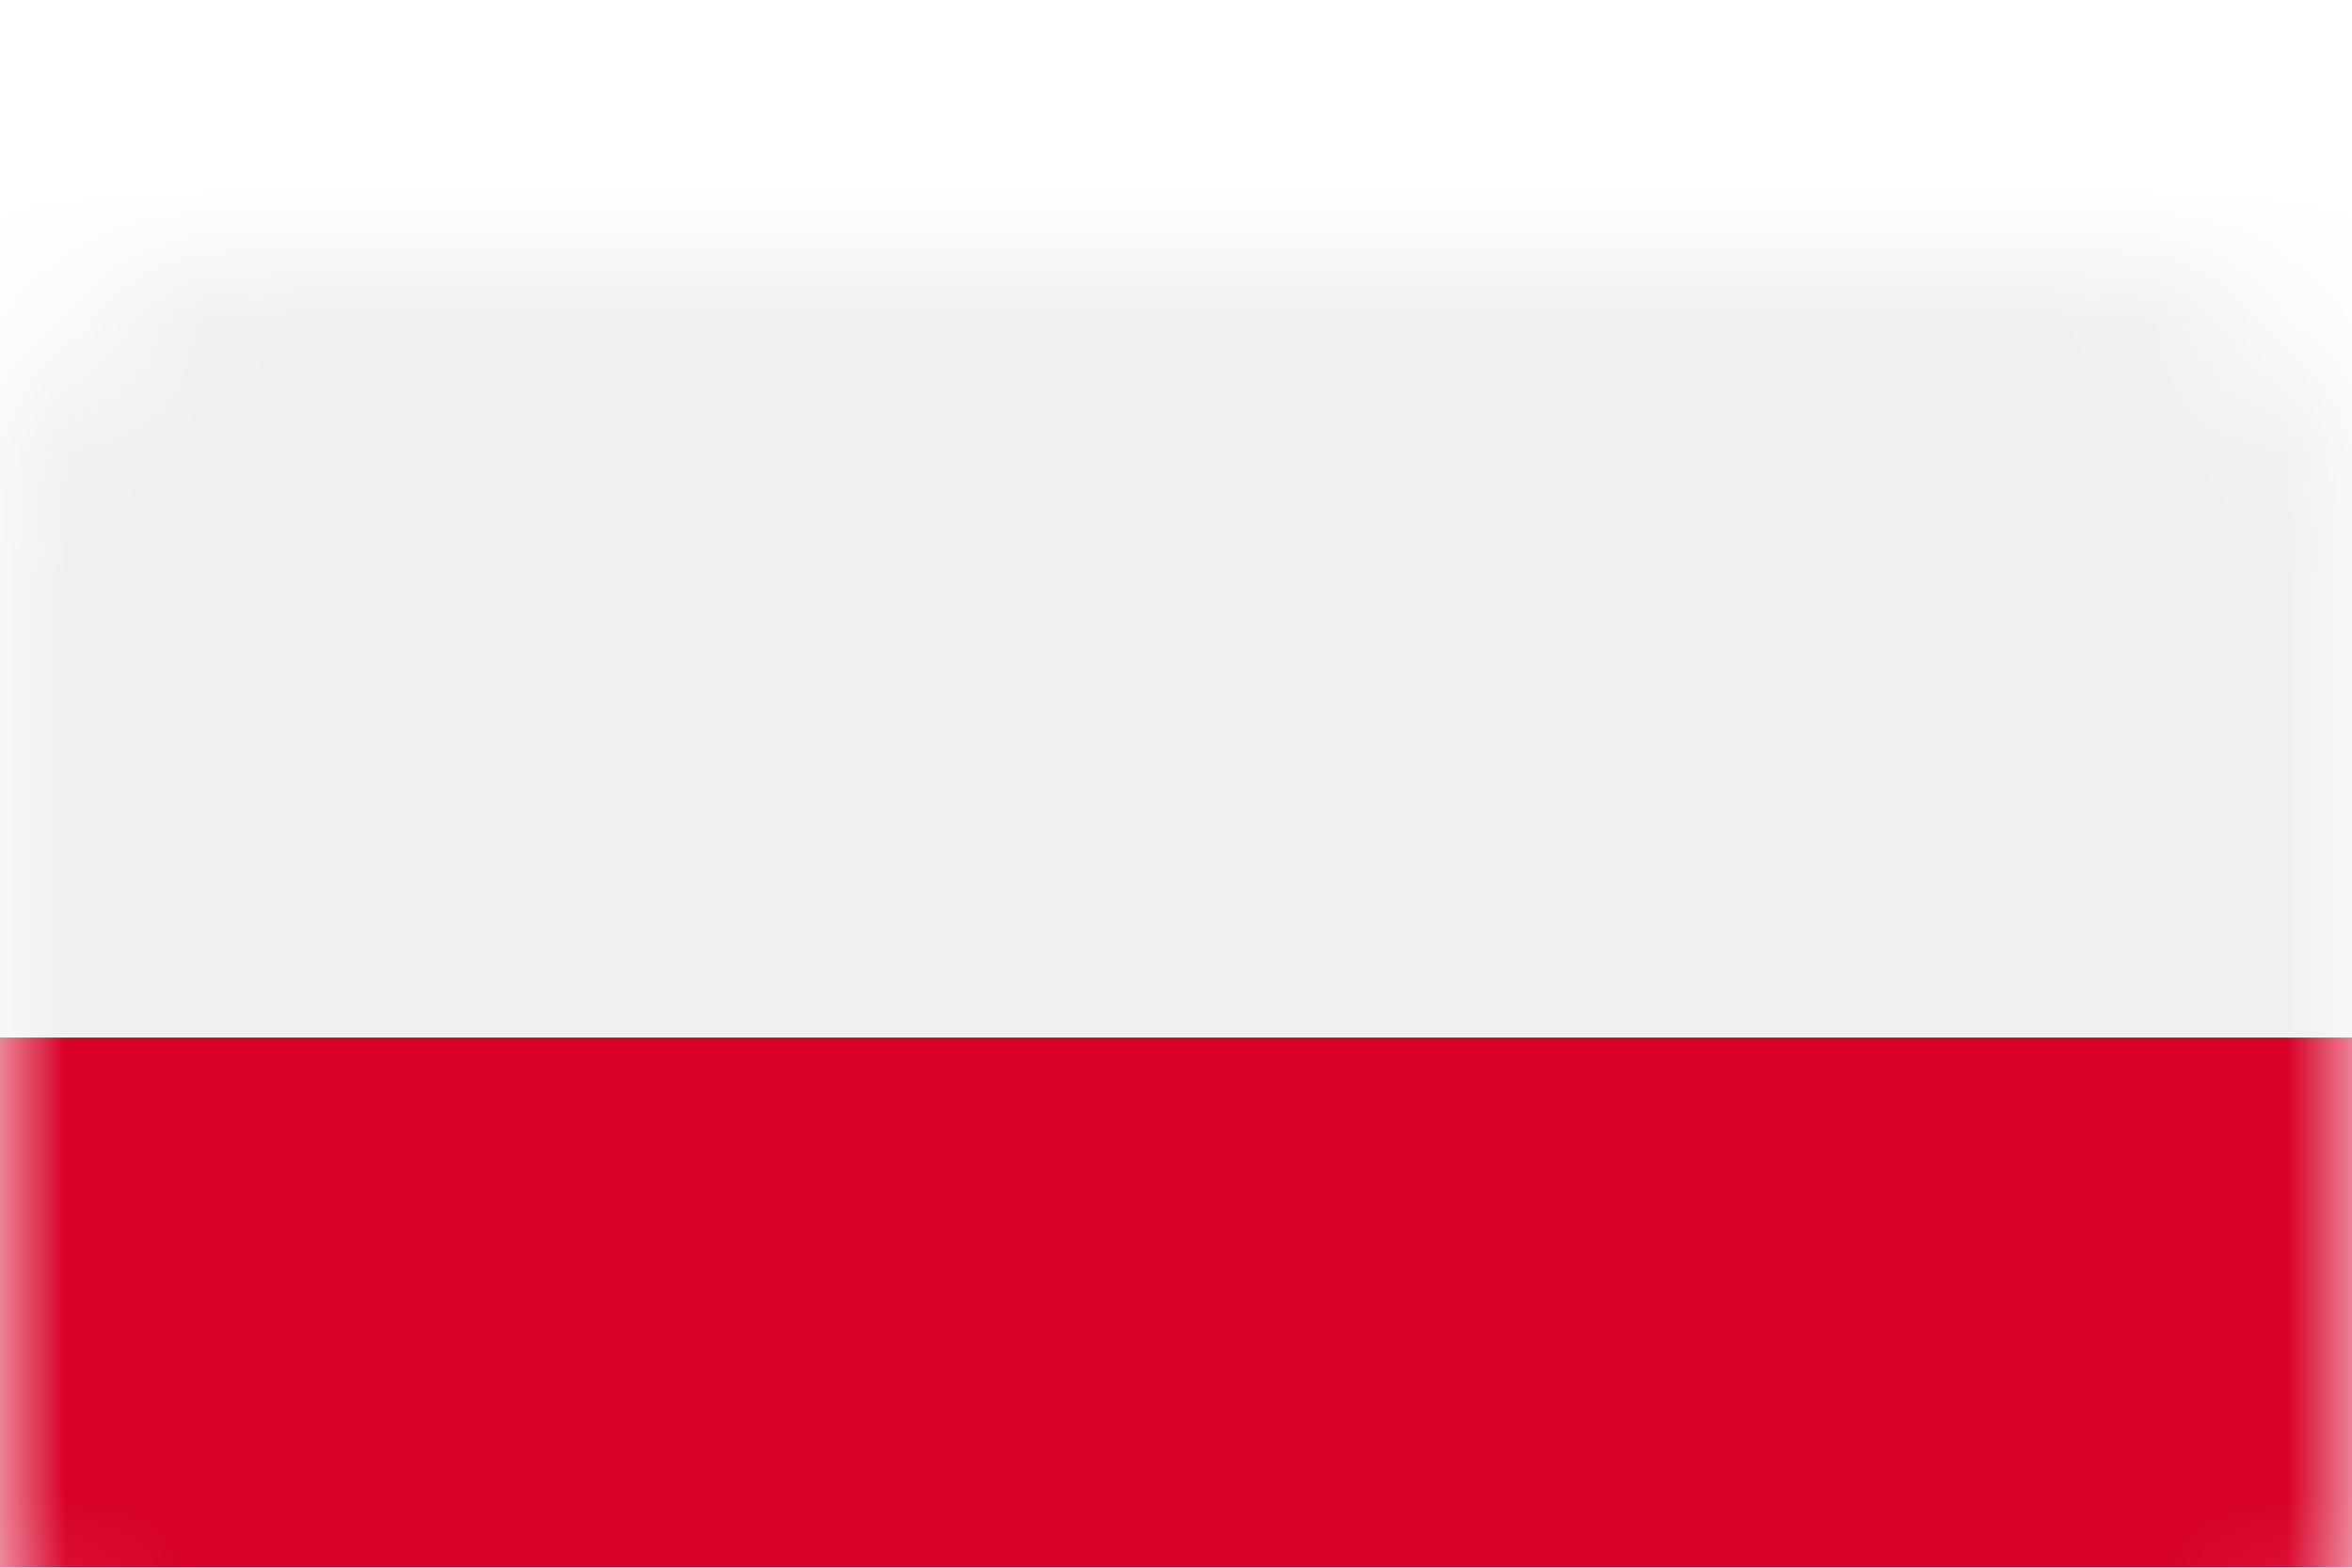 <svg width="18" height="12" viewBox="0 0 18 12" fill="none" xmlns="http://www.w3.org/2000/svg">
<g clip-path="url(#clip0_106_196)">
<g filter="url(#filter0_d_106_196)">
<mask id="mask0_106_196" style="mask-type:alpha" maskUnits="userSpaceOnUse" x="0" y="0" width="18" height="12">
<path d="M16.058 0H1.942C0.869 0 0 0.869 0 1.942V10.058C0 11.13 0.869 12 1.942 12H16.058C17.131 12 18 11.13 18 10.058V1.942C18 0.869 17.131 0 16.058 0Z" fill="#D9D9D9"/>
</mask>
<g mask="url(#mask0_106_196)">
<path d="M-1 -0.788H19V12.788H-1V-0.788Z" fill="#F0F0F0"/>
<path d="M-1 -0.788H19V6H-1V-0.788Z" fill="#F0F0F0"/>
<path d="M-1 6H19V12.788H-1V6Z" fill="#D80027"/>
</g>
</g>
</g>
<defs>
<filter id="filter0_d_106_196" x="-3.237" y="-1.295" width="24.473" height="18.473" filterUnits="userSpaceOnUse" color-interpolation-filters="sRGB">
<feFlood flood-opacity="0" result="BackgroundImageFix"/>
<feColorMatrix in="SourceAlpha" type="matrix" values="0 0 0 0 0 0 0 0 0 0 0 0 0 0 0 0 0 0 127 0" result="hardAlpha"/>
<feOffset dy="1.942"/>
<feGaussianBlur stdDeviation="1.618"/>
<feComposite in2="hardAlpha" operator="out"/>
<feColorMatrix type="matrix" values="0 0 0 0 0 0 0 0 0 0 0 0 0 0 0 0 0 0 0.1 0"/>
<feBlend mode="normal" in2="BackgroundImageFix" result="effect1_dropShadow_106_196"/>
<feBlend mode="normal" in="SourceGraphic" in2="effect1_dropShadow_106_196" result="shape"/>
</filter>
<clipPath id="clip0_106_196">
<rect width="18" height="12" fill="white"/>
</clipPath>
</defs>
</svg>
